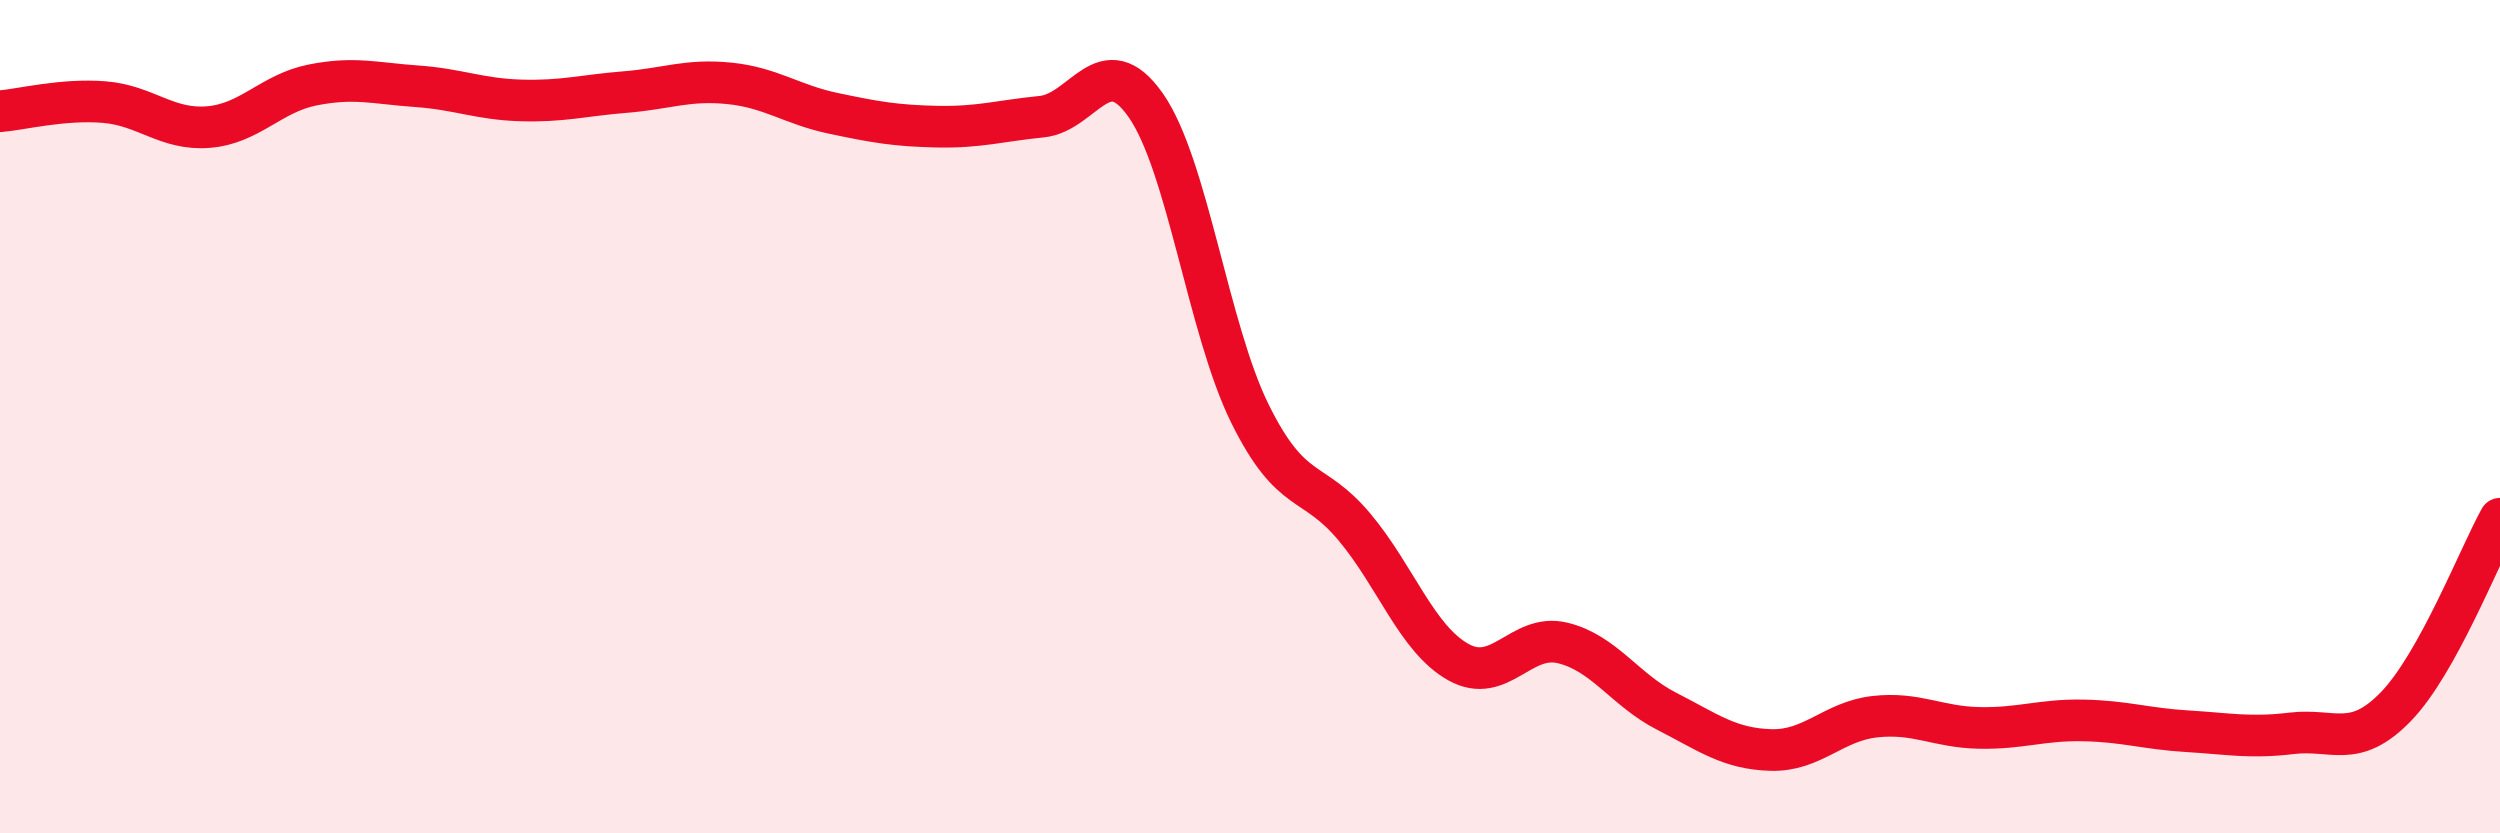 
    <svg width="60" height="20" viewBox="0 0 60 20" xmlns="http://www.w3.org/2000/svg">
      <path
        d="M 0,2.67 C 0.5,2.63 1.5,2.37 2.5,2.45 C 3.5,2.53 4,3.13 5,3.05 C 6,2.97 6.5,2.24 7.5,2.04 C 8.5,1.84 9,2 10,2.07 C 11,2.14 11.5,2.38 12.5,2.41 C 13.5,2.44 14,2.29 15,2.21 C 16,2.13 16.5,1.9 17.5,2 C 18.5,2.1 19,2.51 20,2.72 C 21,2.93 21.5,3.02 22.5,3.04 C 23.5,3.06 24,2.9 25,2.8 C 26,2.7 26.5,1.1 27.5,2.53 C 28.5,3.96 29,7.91 30,9.93 C 31,11.95 31.5,11.45 32.5,12.64 C 33.5,13.83 34,15.33 35,15.89 C 36,16.45 36.5,15.19 37.5,15.43 C 38.5,15.67 39,16.56 40,17.07 C 41,17.58 41.5,17.97 42.5,18 C 43.5,18.03 44,17.31 45,17.2 C 46,17.09 46.5,17.45 47.5,17.47 C 48.5,17.49 49,17.27 50,17.29 C 51,17.31 51.5,17.49 52.5,17.55 C 53.5,17.61 54,17.72 55,17.6 C 56,17.48 56.5,17.99 57.5,16.96 C 58.5,15.93 59.5,13.35 60,12.45L60 20L0 20Z"
        fill="#EB0A25"
        opacity="0.1"
        stroke-linecap="round"
        stroke-linejoin="round"
      />
      <path
        d="M 0,2.67 C 0.5,2.63 1.5,2.37 2.5,2.45 C 3.5,2.53 4,3.13 5,3.05 C 6,2.97 6.5,2.24 7.5,2.04 C 8.5,1.84 9,2 10,2.07 C 11,2.14 11.5,2.38 12.5,2.41 C 13.5,2.44 14,2.29 15,2.21 C 16,2.13 16.5,1.9 17.5,2 C 18.5,2.1 19,2.51 20,2.72 C 21,2.93 21.5,3.02 22.5,3.04 C 23.5,3.06 24,2.9 25,2.8 C 26,2.7 26.5,1.1 27.5,2.53 C 28.5,3.96 29,7.91 30,9.93 C 31,11.95 31.5,11.45 32.5,12.64 C 33.5,13.83 34,15.33 35,15.89 C 36,16.45 36.5,15.19 37.5,15.43 C 38.5,15.67 39,16.56 40,17.07 C 41,17.58 41.5,17.97 42.5,18 C 43.5,18.03 44,17.31 45,17.2 C 46,17.09 46.5,17.45 47.5,17.47 C 48.5,17.49 49,17.27 50,17.29 C 51,17.31 51.5,17.49 52.5,17.55 C 53.5,17.61 54,17.72 55,17.6 C 56,17.48 56.5,17.99 57.5,16.96 C 58.5,15.93 59.5,13.35 60,12.45"
        stroke="#EB0A25"
        stroke-width="1"
        fill="none"
        stroke-linecap="round"
        stroke-linejoin="round"
      />
    </svg>
  